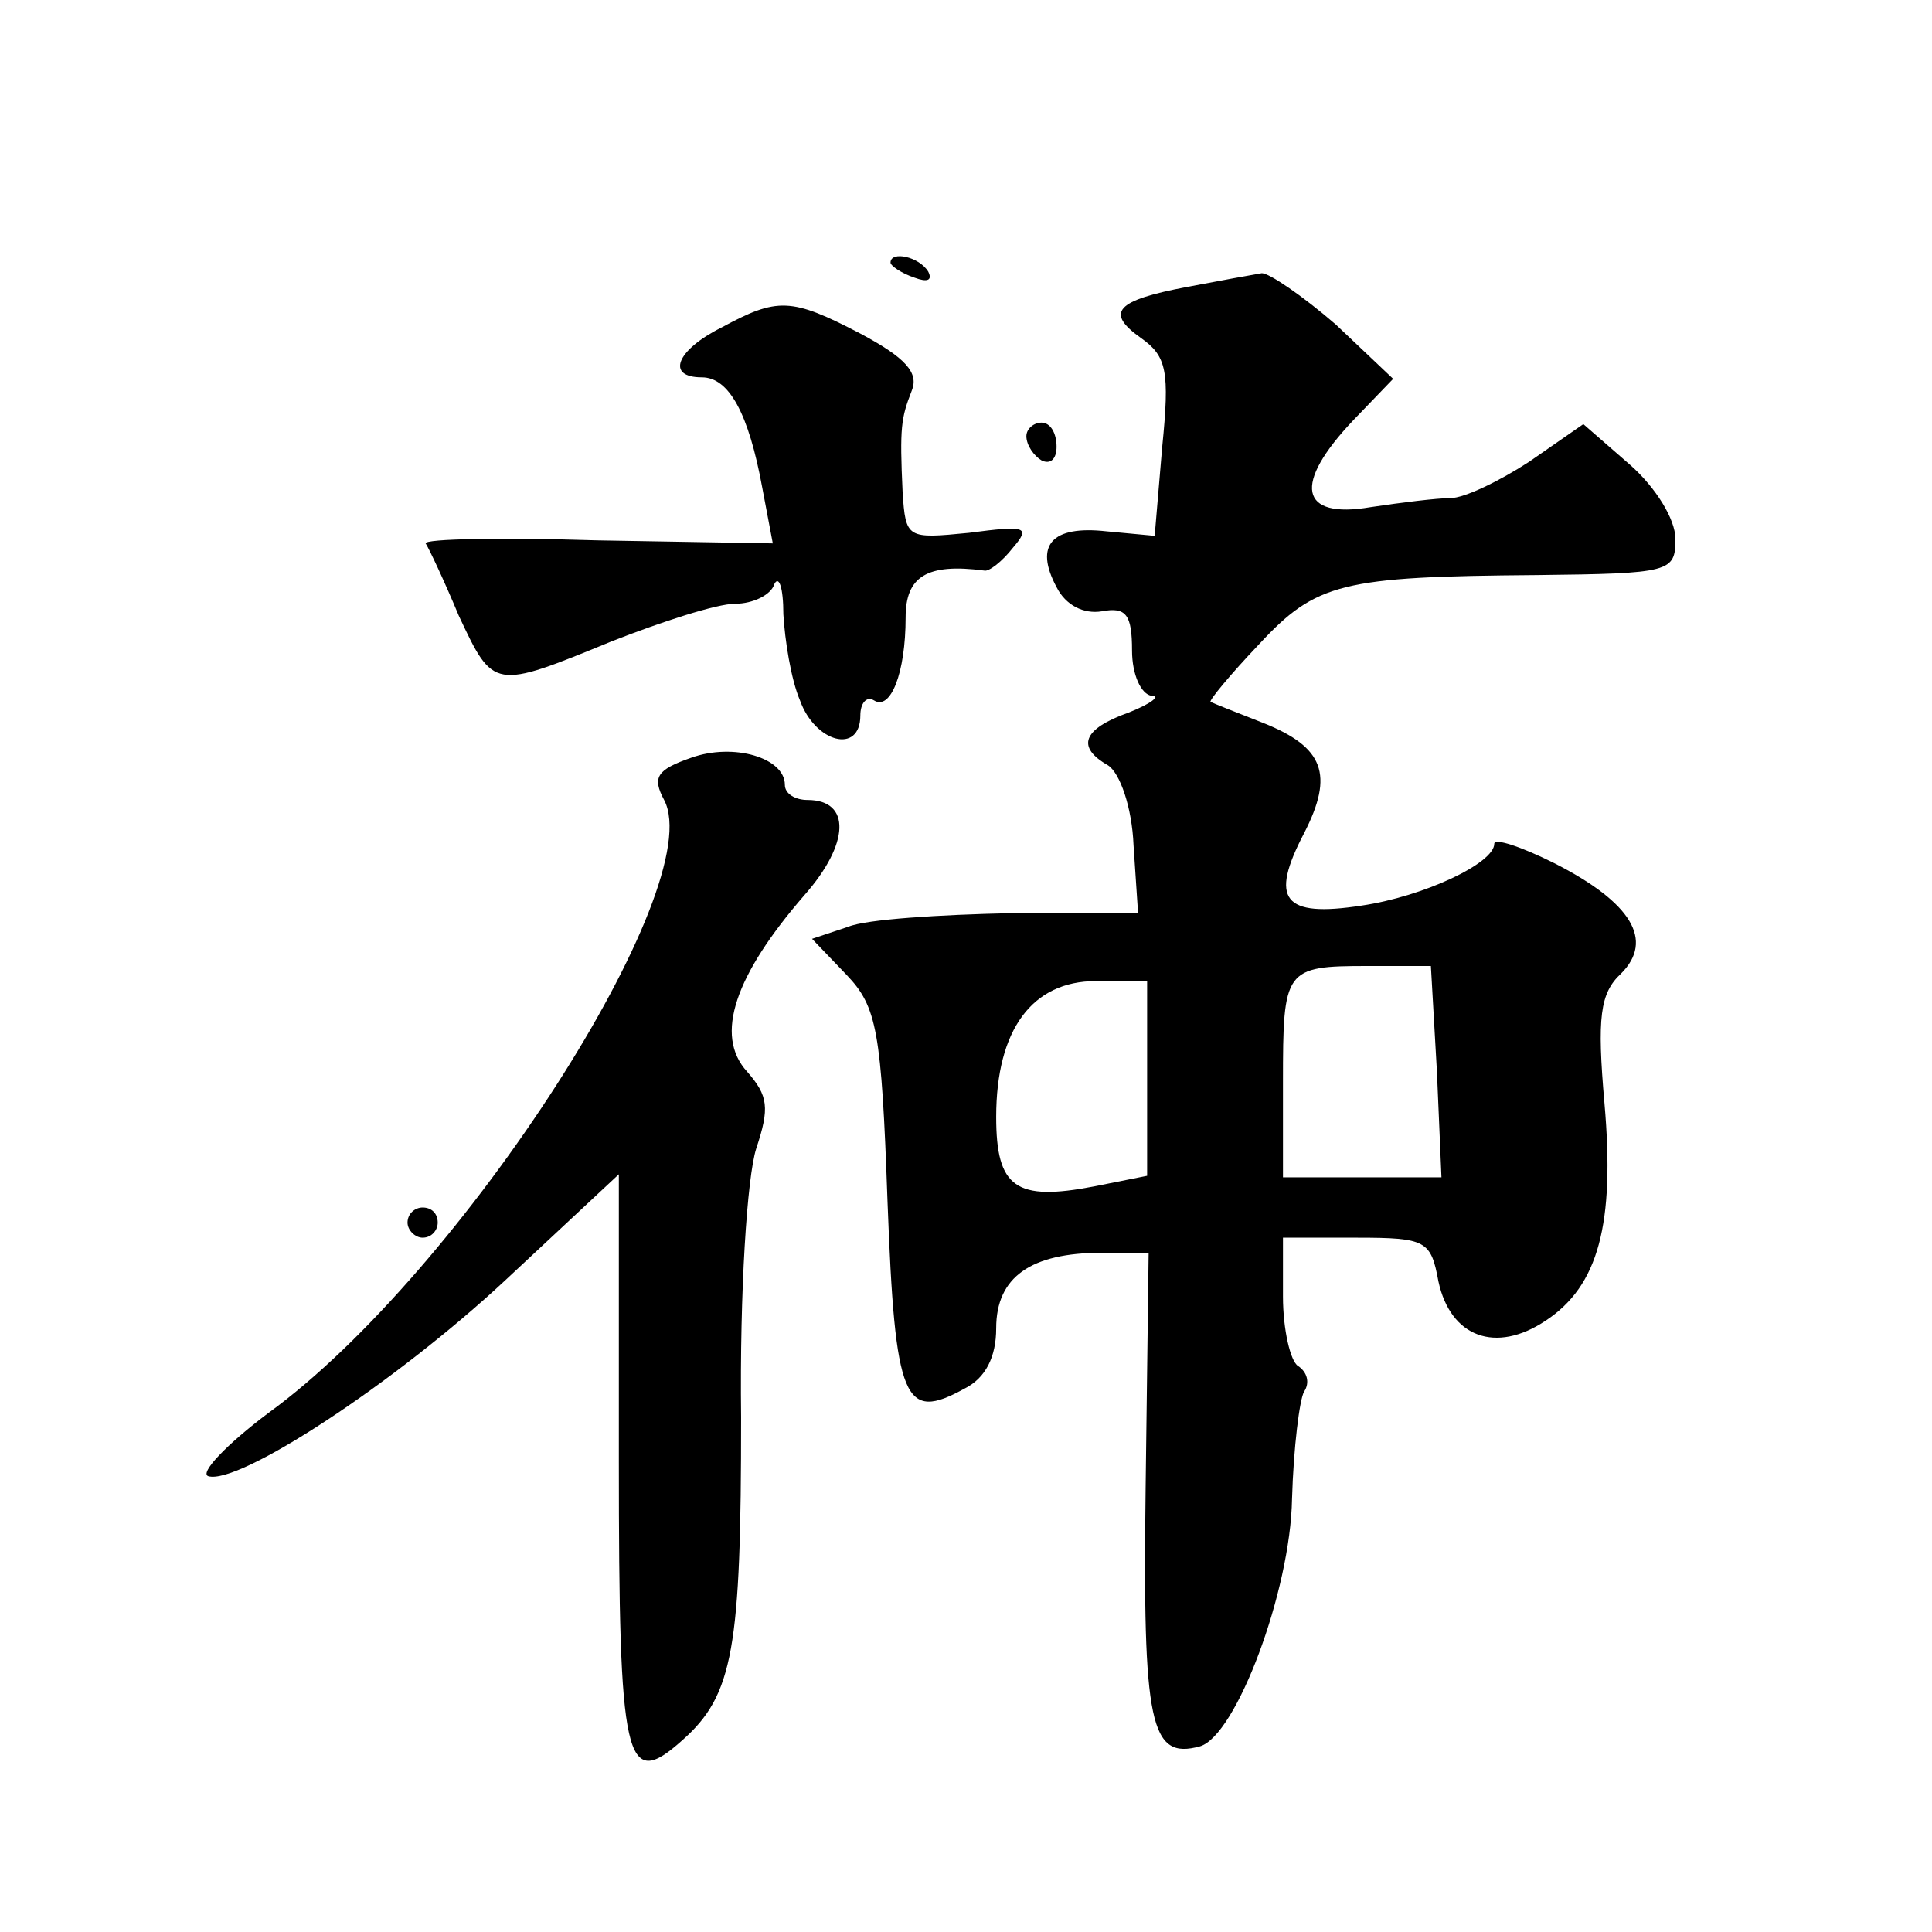 <?xml version="1.0" standalone="no"?>
<!DOCTYPE svg PUBLIC "-//W3C//DTD SVG 20010904//EN"
 "http://www.w3.org/TR/2001/REC-SVG-20010904/DTD/svg10.dtd">
<svg version="1.0" xmlns="http://www.w3.org/2000/svg"
 width="128pt" height="128pt" viewBox="0 0 128 128"
 preserveAspectRatio="xMidYMid meet">
<g transform="translate(0,128) scale(0.1,-0.1)"
fill="#0" stroke="none">
<path d="M590 1106 c0 -2 7 -7 16 -10 8 -3 12 -2 9 4 -6 10 -25 14 -25 6z M787
1090 c-48 -9 -55 -17 -31 -34 17 -12 19 -22 14 -72 l-5 -59 -32 3 c-36 4 -48 -9
-33 -37 6 -12 18 -18 30 -16 16 3 20 -2 20 -26 0 -16 6 -29 13 -30 6 0 0 -5 -15
-11 -31 -11 -35 -23 -14 -35 8 -5 16 -28 17 -53 l3 -45 -84 0 c-47 -1 -96 -4 -108
-9 l-24 -8 23 -24 c20 -21 23 -37 27 -150 5 -133 11 -146 51 -124 14 7 21 21 21
40 0 34 23 50 70 50 l31 0 -2 -156 c-2 -157 3 -180 36 -171 24 7 60 103 61 164
1 34 5 66 8 71 4 6 2 13 -4 17 -5 3 -10 24 -10 46 l0 39 49 0 c46 0 49 -2 54 -29
8 -37 38 -48 71 -26 35 23 46 64 39 144 -5 57 -3 73 11 86 22 22 7 47 -44 73 -22
11 -40 17 -40 13 0 -13 -47 -35 -88 -41 -52 -8 -61 4 -38 48 20 39 13 57 -27 73
-18 7 -33 13 -35 14 -1 1 13 18 32 38 38 41 55 45 184 46 89 1 92 2 92 24 0 13
-13 34 -30 49 l-31 27 -36 -25 c-20 -13 -43 -24 -52 -24 -9 0 -33 -3 -53 -6 -47
-8 -52 15 -11 58 l26 27 -38 36 c-22 19 -44 34 -49 34 -6 -1 -28 -5 -49 -9z m165
-520 l3 -70 -52 0 -53 0 0 63 c0 75 1 77 56 77 l42 0 4 -70z m-192 -5 l0 -64 -35
-7 c-52 -10 -65 -1 -65 46 0 58 24 90 66 90 l34 0 0 -65z M478 1063 c-30 -15 -37
-33 -13 -33 18 0 31 -24 40 -73 l7 -37 -116 2 c-64 2 -115 1 -114 -2 2 -3 12 -24
22 -48 23 -49 23 -49 101 -17 33 13 70 25 82 25 12 0 24 6 26 13 3 6 6 -2 6 -20
1 -17 5 -43 11 -57 10 -28 40 -36 40 -10 0 8 4 13 9 10 11 -7 21 18 21 55 0 27
14 36 52 31 3 -1 12 6 19 15 12 14 9 15 -29 10 -41 -4 -42 -4 -44 27 -2 43 -1 49
6 67 5 12 -4 22 -34 38 -46 24 -55 24 -92 4z M680 991 c0 -6 5 -13 10 -16 6 -3
10 1 10 9 0 9 -4 16 -10 16 -5 0 -10 -4 -10 -9z M458 778 c-23 -8 -26 -13 -18 -28
30 -57 -134 -313 -262 -406 -28 -21 -46 -40 -40 -42 20 -6 123 61 197 130 l75 70
0 -190 c0 -200 4 -219 42 -185 34 30 39 61 39 214 -1 84 4 159 10 178 9 27 8 35
-6 51 -22 24 -8 64 38 117 30 34 31 63 2 63 -8 0 -15 4 -15 10 0 18 -34 28 -62
18z M270 470 c0 -5 5 -10 10 -10 6 0 10 5 10 10 0 6 -4 10 -10 10 -5 0 -10 -4 -10
-10z"/>
</g>
</svg>
